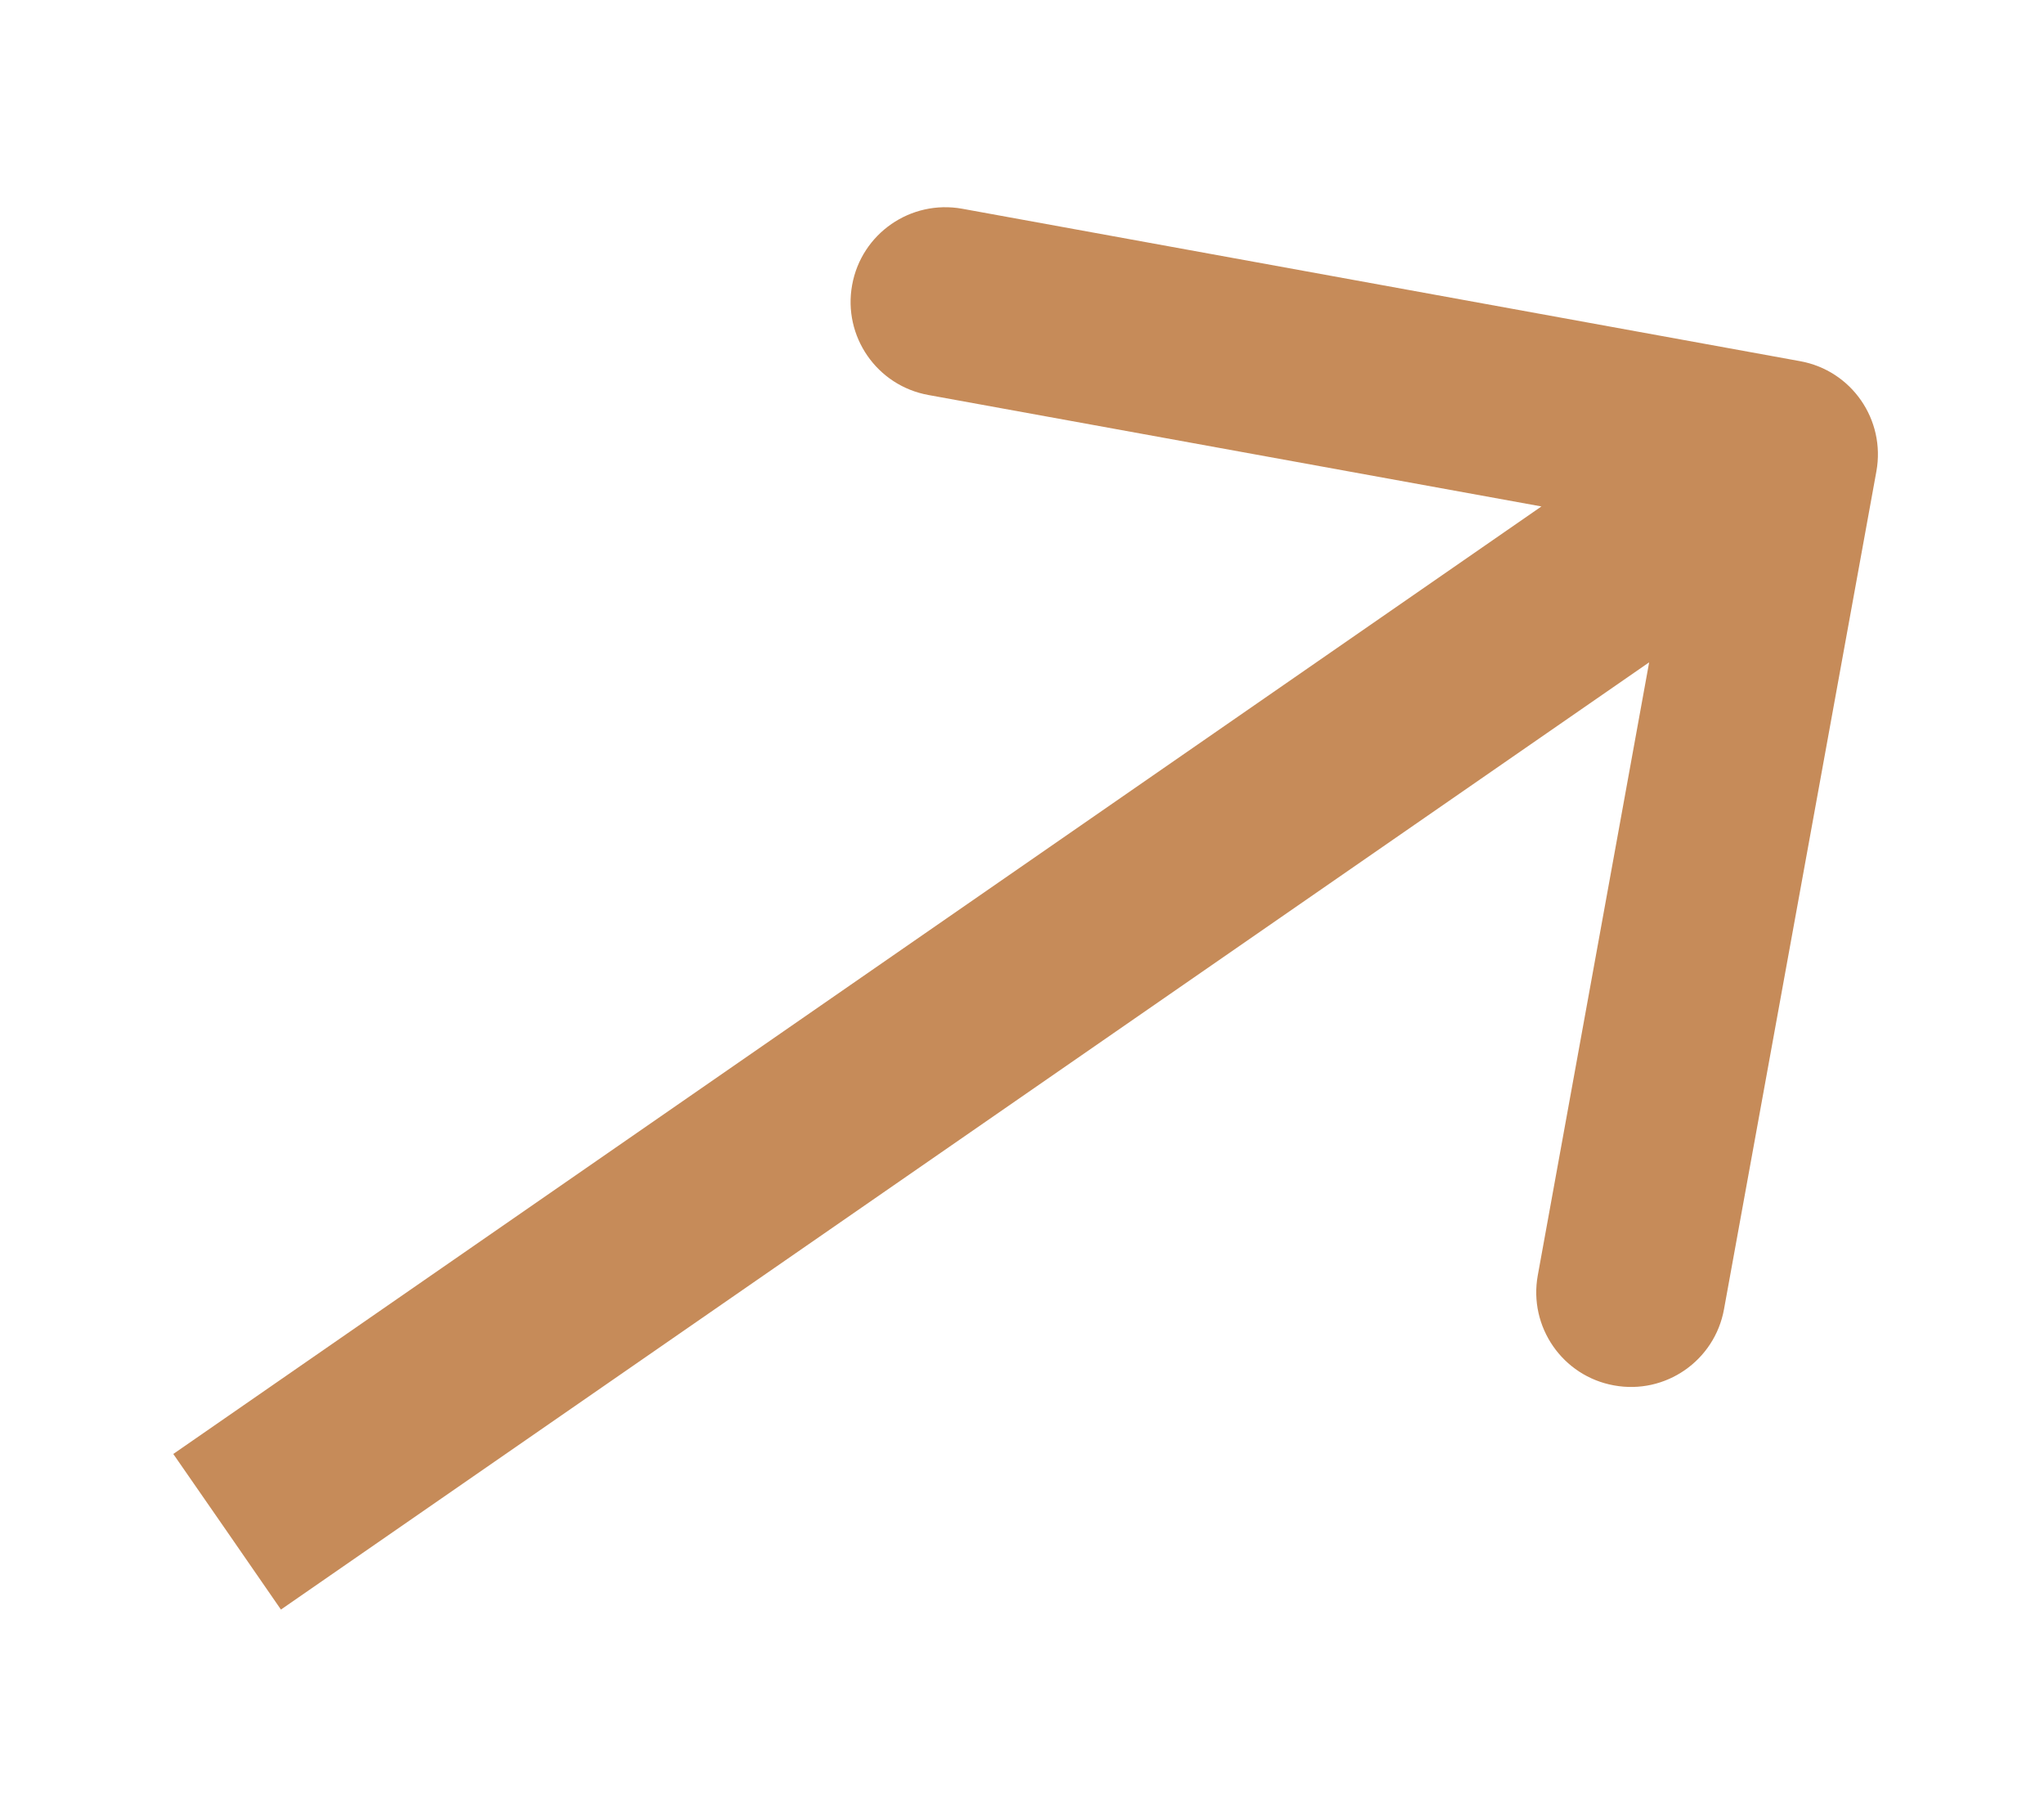 <?xml version="1.0" encoding="UTF-8"?> <svg xmlns="http://www.w3.org/2000/svg" width="9" height="8" viewBox="0 0 9 8" fill="none"><path d="M8.262 2.075C8.303 1.848 8.153 1.631 7.926 1.59L4.237 0.919C4.01 0.878 3.793 1.028 3.752 1.255C3.711 1.481 3.861 1.698 4.088 1.739L7.367 2.335L6.771 5.615C6.73 5.841 6.88 6.058 7.106 6.099C7.333 6.141 7.55 5.99 7.591 5.764L8.262 2.075ZM1 6.743L1.237 7.086L8.089 2.343L7.852 2L7.614 1.657L0.763 6.401L1 6.743Z" fill="#C68B59"></path></svg> 